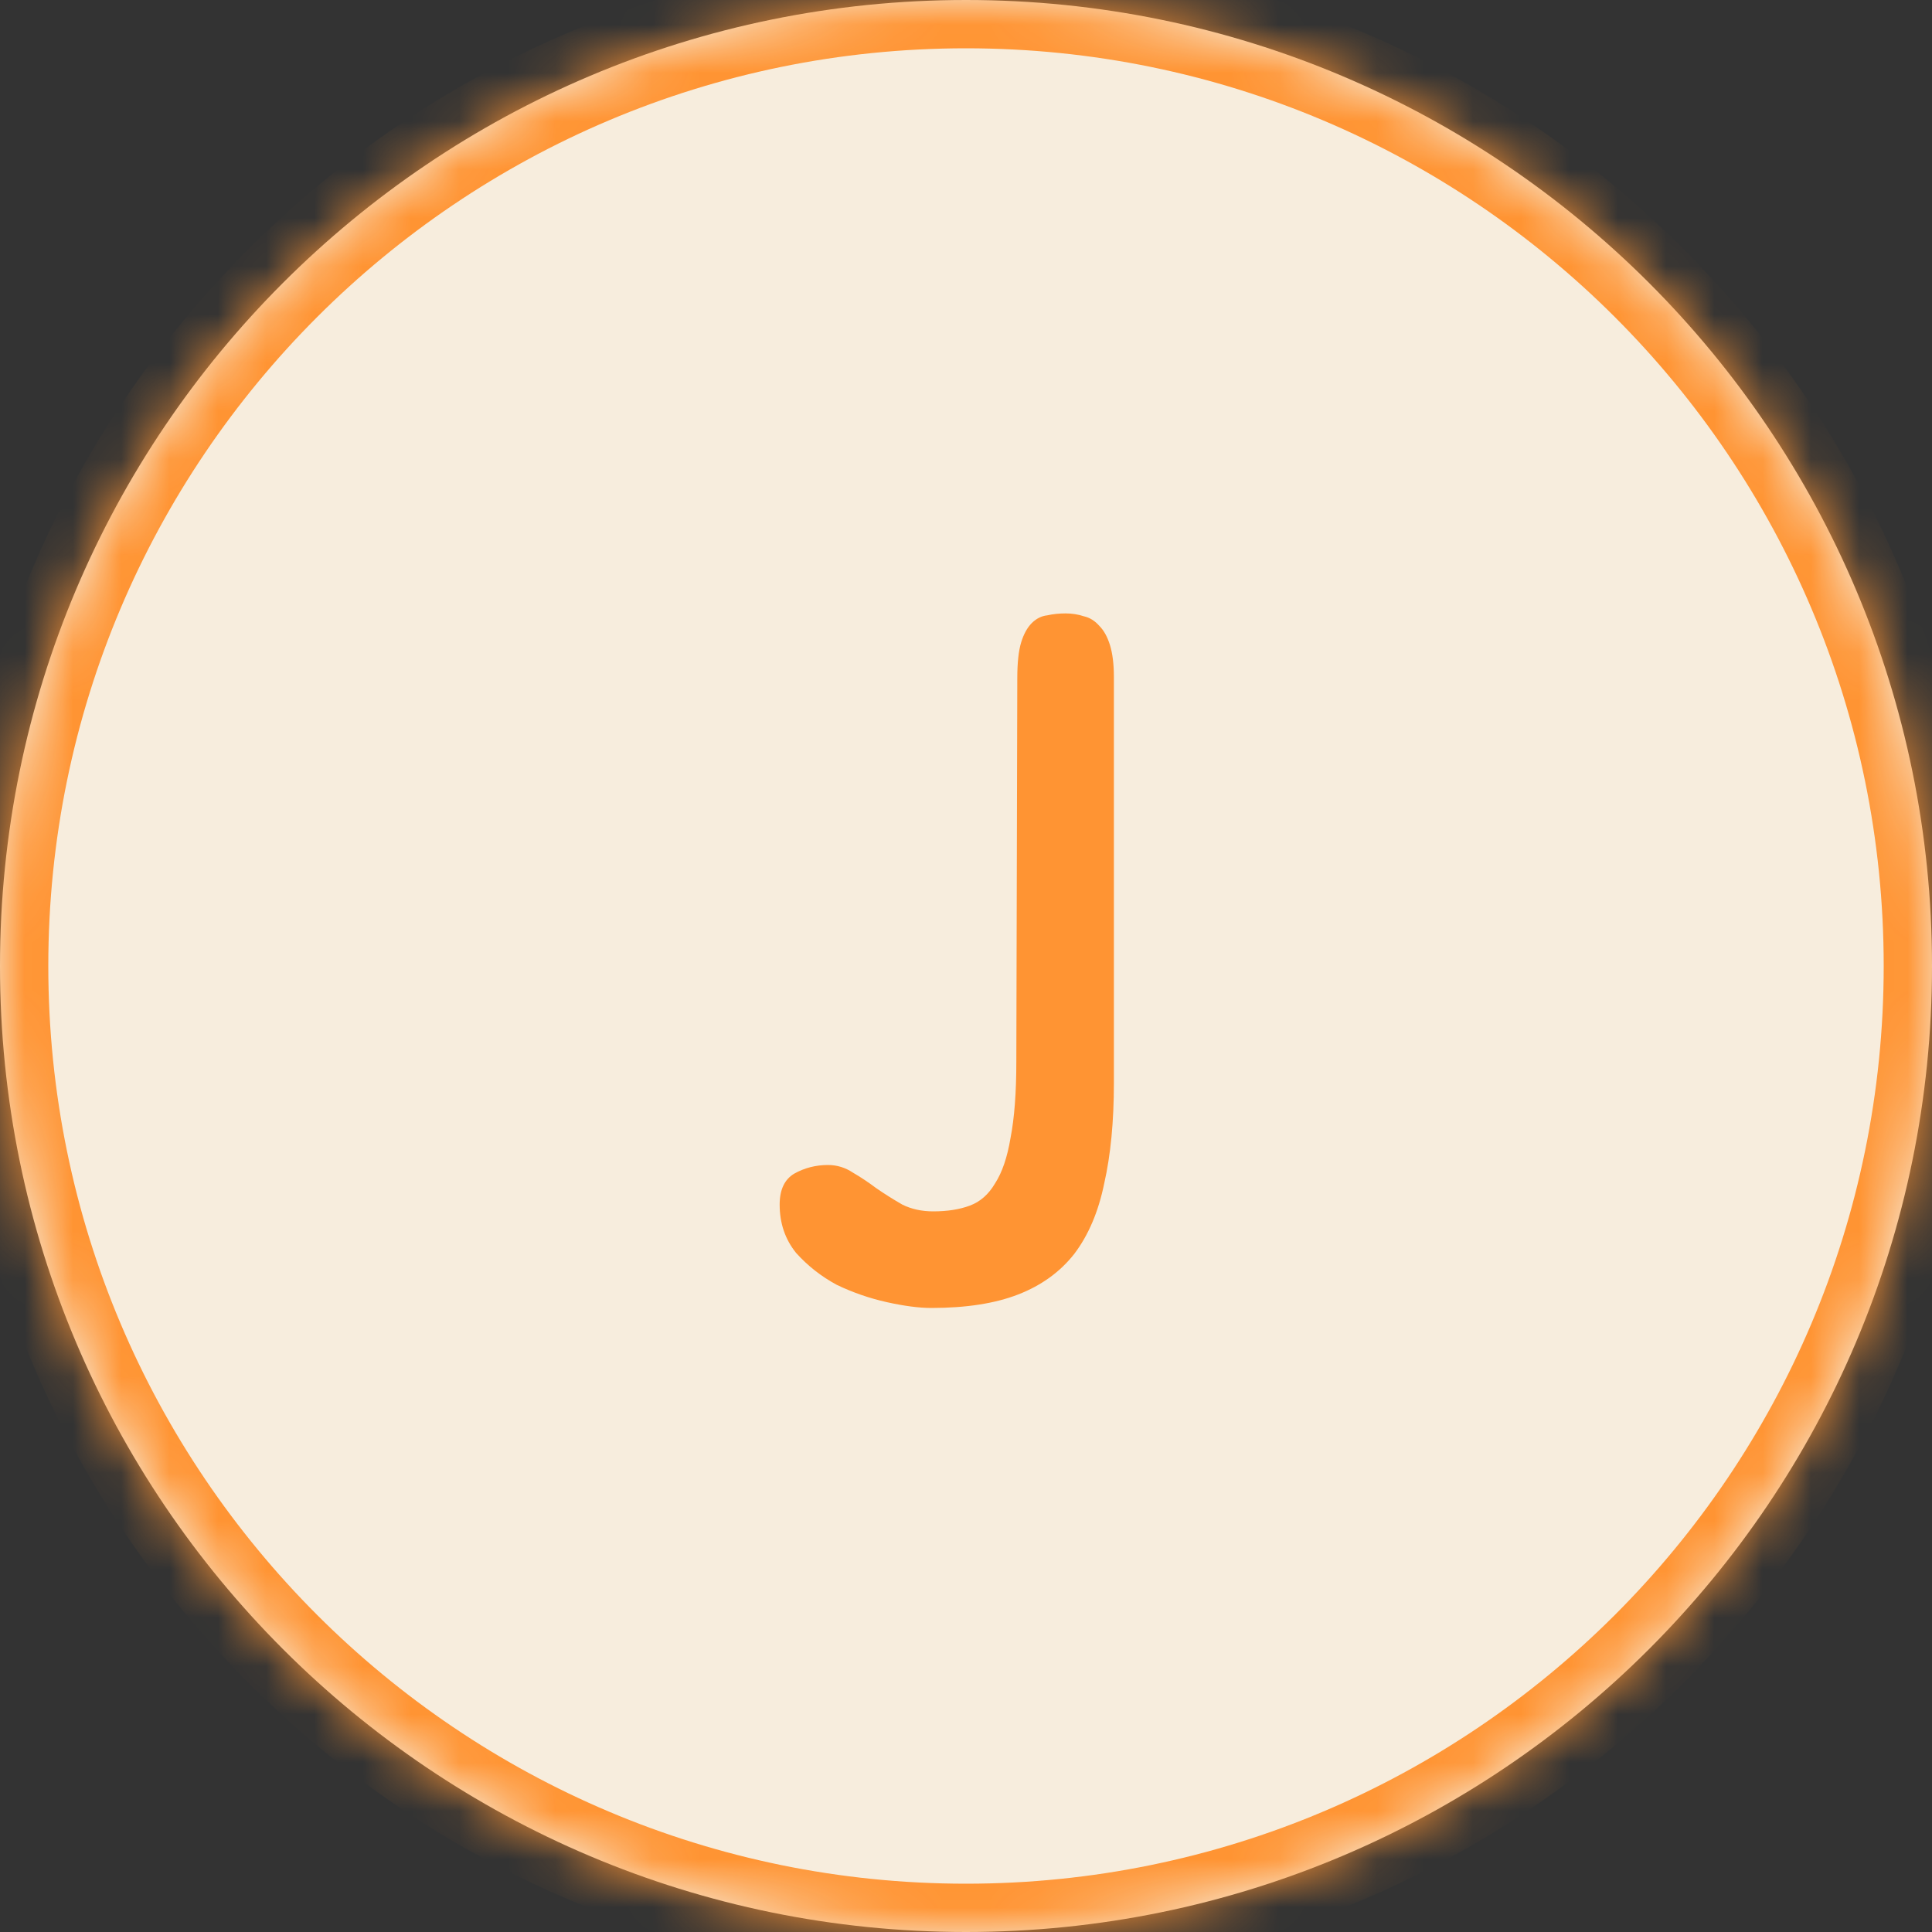 <svg xmlns="http://www.w3.org/2000/svg" width="40" height="40" viewBox="0 0 40 40" fill="none"><rect x="0" y="0" width="40" height="40" fill="#333333" stroke="none"/><mask id="path-1-inside-1_898_30178" fill="white"><path d="M0 20C0 8.954 8.954 0 20 0V0C31.046 0 40 8.954 40 20V20C40 31.046 31.046 40 20 40V40C8.954 40 0 31.046 0 20V20Z"></path></mask><path d="M0 20C0 8.954 8.954 0 20 0V0C31.046 0 40 8.954 40 20V20C40 31.046 31.046 40 20 40V40C8.954 40 0 31.046 0 20V20Z" fill="#F7EDDD"></path><path d="M20 40V39C9.507 39 1 30.493 1 20H0H-1C-1 31.598 8.402 41 20 41V40ZM40 20H39C39 30.493 30.493 39 20 39V40V41C31.598 41 41 31.598 41 20H40ZM20 0V1C30.493 1 39 9.507 39 20H40H41C41 8.402 31.598 -1 20 -1V0ZM20 0V-1C8.402 -1 -1 8.402 -1 20H0H1C1 9.507 9.507 1 20 1V0Z" fill="#FF9433" mask="url(#path-1-inside-1_898_30178)"></path><path d="M21.062 14.04C21.062 13.72 21.089 13.473 21.142 13.3C21.195 13.127 21.269 12.993 21.362 12.9C21.456 12.807 21.562 12.753 21.682 12.74C21.802 12.713 21.929 12.7 22.062 12.7C22.195 12.7 22.322 12.72 22.442 12.76C22.562 12.787 22.669 12.853 22.762 12.96C22.855 13.053 22.929 13.187 22.982 13.36C23.035 13.533 23.062 13.753 23.062 14.02V22.42C23.062 23.22 22.995 23.913 22.862 24.5C22.742 25.087 22.535 25.573 22.242 25.96C21.949 26.333 21.562 26.613 21.082 26.8C20.602 26.987 20.002 27.08 19.282 27.08C19.029 27.08 18.722 27.04 18.362 26.96C18.002 26.88 17.655 26.76 17.322 26.6C17.002 26.427 16.722 26.207 16.482 25.94C16.256 25.66 16.142 25.327 16.142 24.94C16.142 24.633 16.242 24.42 16.442 24.3C16.655 24.18 16.889 24.12 17.142 24.12C17.329 24.12 17.502 24.173 17.662 24.28C17.822 24.373 17.982 24.48 18.142 24.6C18.316 24.72 18.495 24.833 18.682 24.94C18.869 25.033 19.082 25.08 19.322 25.08C19.616 25.08 19.869 25.04 20.082 24.96C20.296 24.88 20.469 24.727 20.602 24.5C20.749 24.273 20.855 23.96 20.922 23.56C21.002 23.147 21.042 22.62 21.042 21.98L21.062 14.04Z" fill="#FF9433"></path></svg>